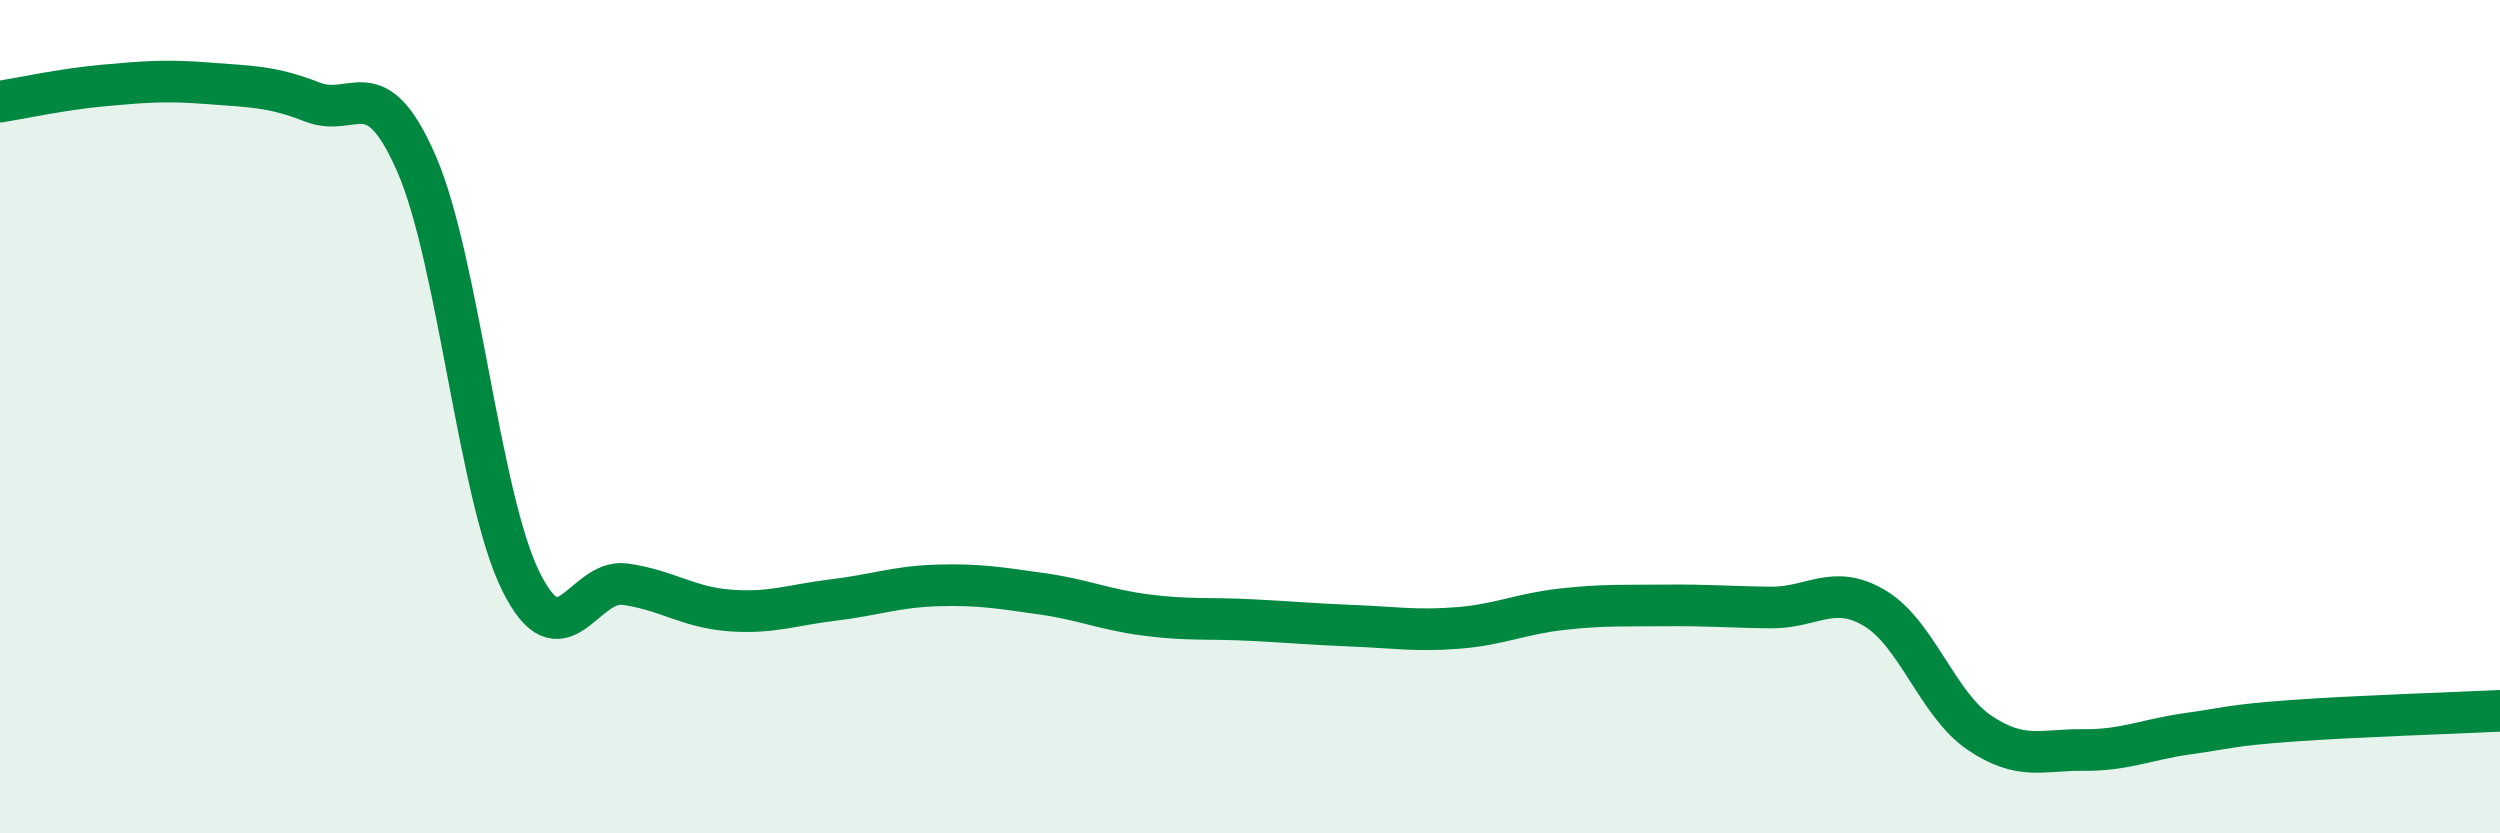 
    <svg width="60" height="20" viewBox="0 0 60 20" xmlns="http://www.w3.org/2000/svg">
      <path
        d="M 0,2.44 C 0.5,2.36 1.5,2.14 2.5,2.05 C 3.5,1.96 4,1.92 5,2 C 6,2.08 6.5,2.06 7.5,2.45 C 8.5,2.84 9,1.64 10,3.94 C 11,6.24 11.5,11.93 12.5,13.95 C 13.5,15.97 14,13.88 15,14.02 C 16,14.16 16.5,14.57 17.5,14.65 C 18.5,14.73 19,14.52 20,14.4 C 21,14.28 21.5,14.08 22.5,14.05 C 23.5,14.02 24,14.11 25,14.25 C 26,14.39 26.5,14.63 27.5,14.76 C 28.5,14.89 29,14.83 30,14.88 C 31,14.93 31.5,14.98 32.5,15.02 C 33.5,15.06 34,15.15 35,15.07 C 36,14.99 36.5,14.73 37.5,14.62 C 38.5,14.51 39,14.54 40,14.53 C 41,14.52 41.5,14.57 42.5,14.58 C 43.5,14.59 44,14 45,14.6 C 46,15.2 46.5,16.9 47.5,17.58 C 48.5,18.26 49,17.99 50,18 C 51,18.01 51.5,17.75 52.5,17.61 C 53.5,17.47 53.5,17.41 55,17.3 C 56.5,17.19 59,17.11 60,17.06L60 20L0 20Z"
        fill="#008740"
        opacity="0.1"
        stroke-linecap="round"
        stroke-linejoin="round"
      />
      <path
        d="M 0,2.44 C 0.5,2.36 1.5,2.14 2.5,2.05 C 3.5,1.96 4,1.92 5,2 C 6,2.08 6.5,2.06 7.5,2.45 C 8.5,2.84 9,1.64 10,3.94 C 11,6.24 11.5,11.93 12.5,13.95 C 13.5,15.97 14,13.88 15,14.02 C 16,14.16 16.5,14.57 17.5,14.65 C 18.5,14.73 19,14.52 20,14.4 C 21,14.28 21.5,14.08 22.5,14.05 C 23.5,14.02 24,14.11 25,14.25 C 26,14.39 26.5,14.63 27.5,14.76 C 28.5,14.89 29,14.83 30,14.88 C 31,14.93 31.5,14.98 32.5,15.02 C 33.5,15.06 34,15.15 35,15.07 C 36,14.99 36.5,14.73 37.5,14.62 C 38.5,14.51 39,14.54 40,14.53 C 41,14.52 41.5,14.57 42.5,14.58 C 43.5,14.59 44,14 45,14.6 C 46,15.2 46.5,16.9 47.5,17.58 C 48.5,18.26 49,17.99 50,18 C 51,18.01 51.5,17.75 52.5,17.61 C 53.5,17.47 53.5,17.41 55,17.3 C 56.5,17.19 59,17.11 60,17.06"
        stroke="#008740"
        stroke-width="1"
        fill="none"
        stroke-linecap="round"
        stroke-linejoin="round"
      />
    </svg>
  